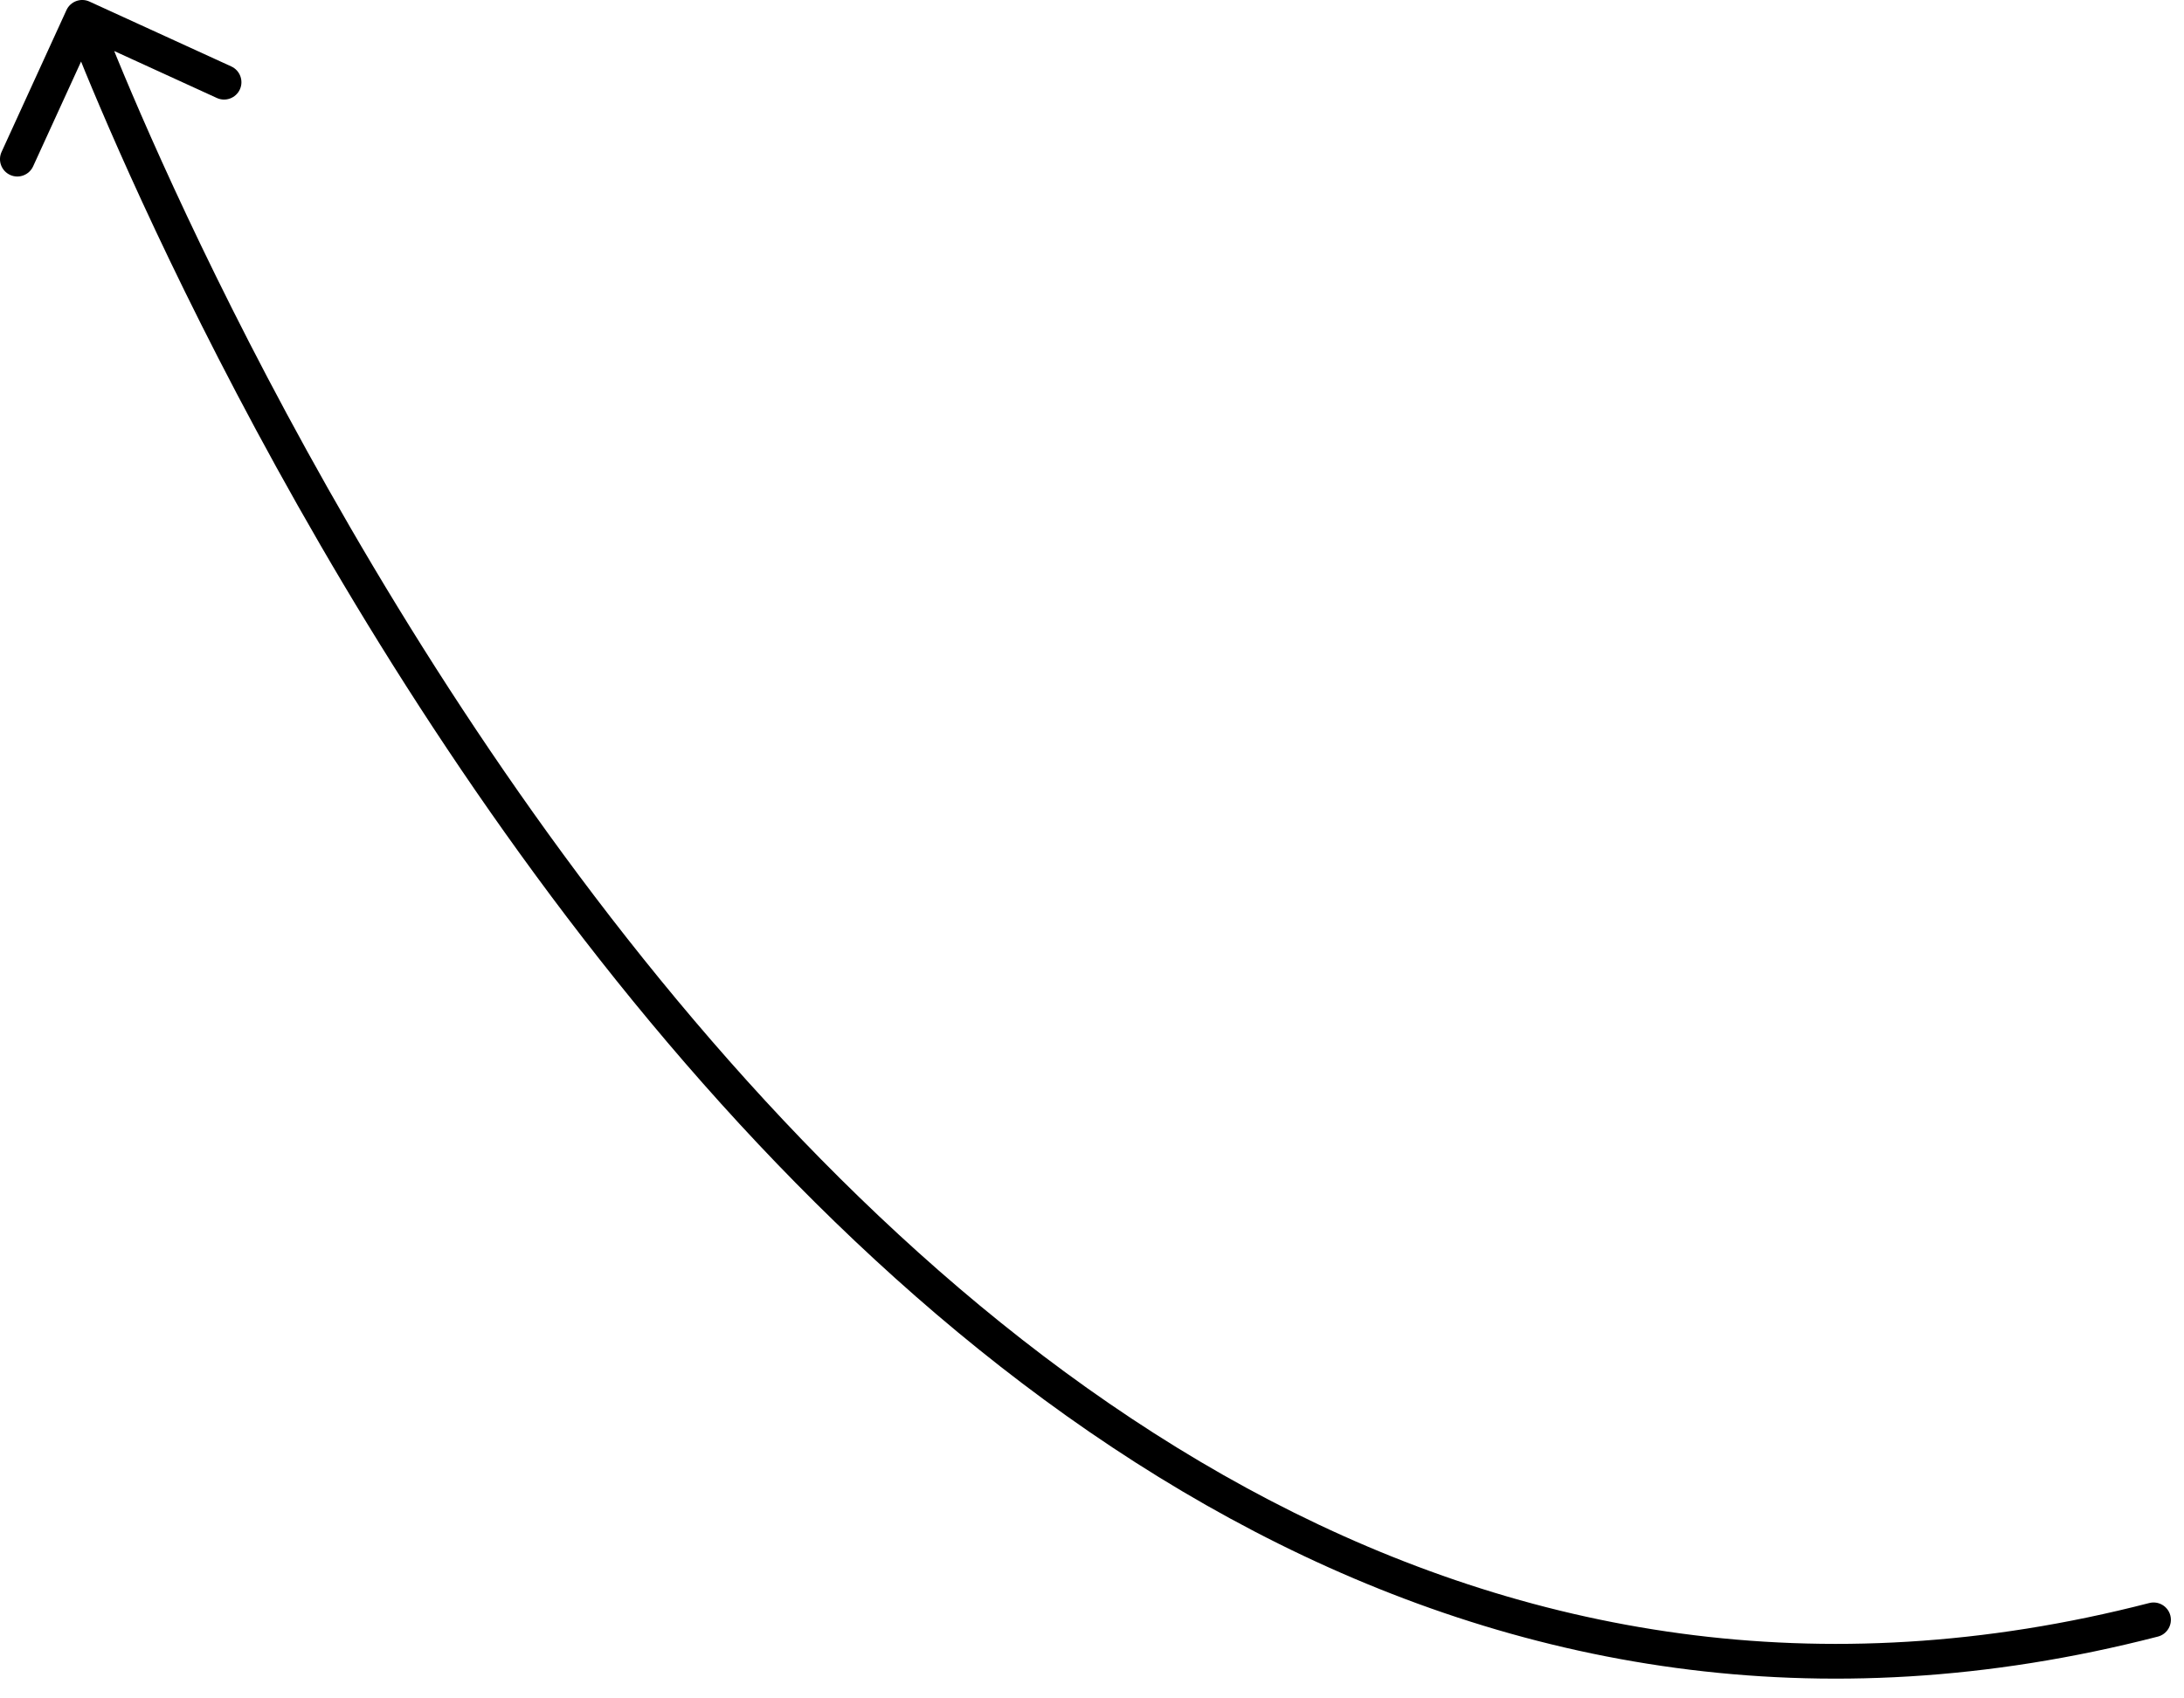 <?xml version="1.0" encoding="UTF-8"?> <svg xmlns="http://www.w3.org/2000/svg" width="63" height="49" viewBox="0 0 63 49" fill="none"><path d="M62.247 47.217C62.514 47.148 62.675 46.875 62.606 46.608C62.537 46.341 62.264 46.18 61.997 46.249L62.122 46.733L62.247 47.217ZM2.58 0.045C2.329 -0.07 2.032 0.041 1.917 0.292L0.045 4.384C-0.07 4.635 0.041 4.932 0.292 5.047C0.543 5.162 0.84 5.051 0.955 4.8L2.619 1.163L6.256 2.827C6.507 2.942 6.804 2.831 6.919 2.58C7.034 2.329 6.923 2.032 6.672 1.917L2.58 0.045ZM62.122 46.733L61.997 46.249C42.888 51.183 28.134 39.828 18.085 27.065C13.07 20.695 9.257 14.007 6.697 8.909C5.418 6.361 4.452 4.212 3.807 2.701C3.485 1.946 3.243 1.351 3.081 0.945C3.001 0.742 2.94 0.586 2.9 0.482C2.88 0.429 2.865 0.39 2.855 0.364C2.85 0.351 2.846 0.341 2.844 0.335C2.843 0.331 2.842 0.329 2.841 0.328C2.841 0.327 2.841 0.326 2.841 0.326C2.841 0.326 2.841 0.326 2.372 0.5C1.903 0.674 1.904 0.675 1.904 0.675C1.904 0.676 1.904 0.677 1.905 0.678C1.905 0.68 1.906 0.682 1.908 0.686C1.91 0.693 1.914 0.704 1.92 0.718C1.93 0.745 1.946 0.787 1.967 0.84C2.008 0.948 2.07 1.107 2.152 1.314C2.316 1.727 2.562 2.331 2.888 3.094C3.539 4.621 4.513 6.788 5.803 9.358C8.382 14.494 12.229 21.244 17.3 27.684C27.424 40.543 42.544 52.305 62.247 47.217L62.122 46.733Z" fill="black"></path></svg> 